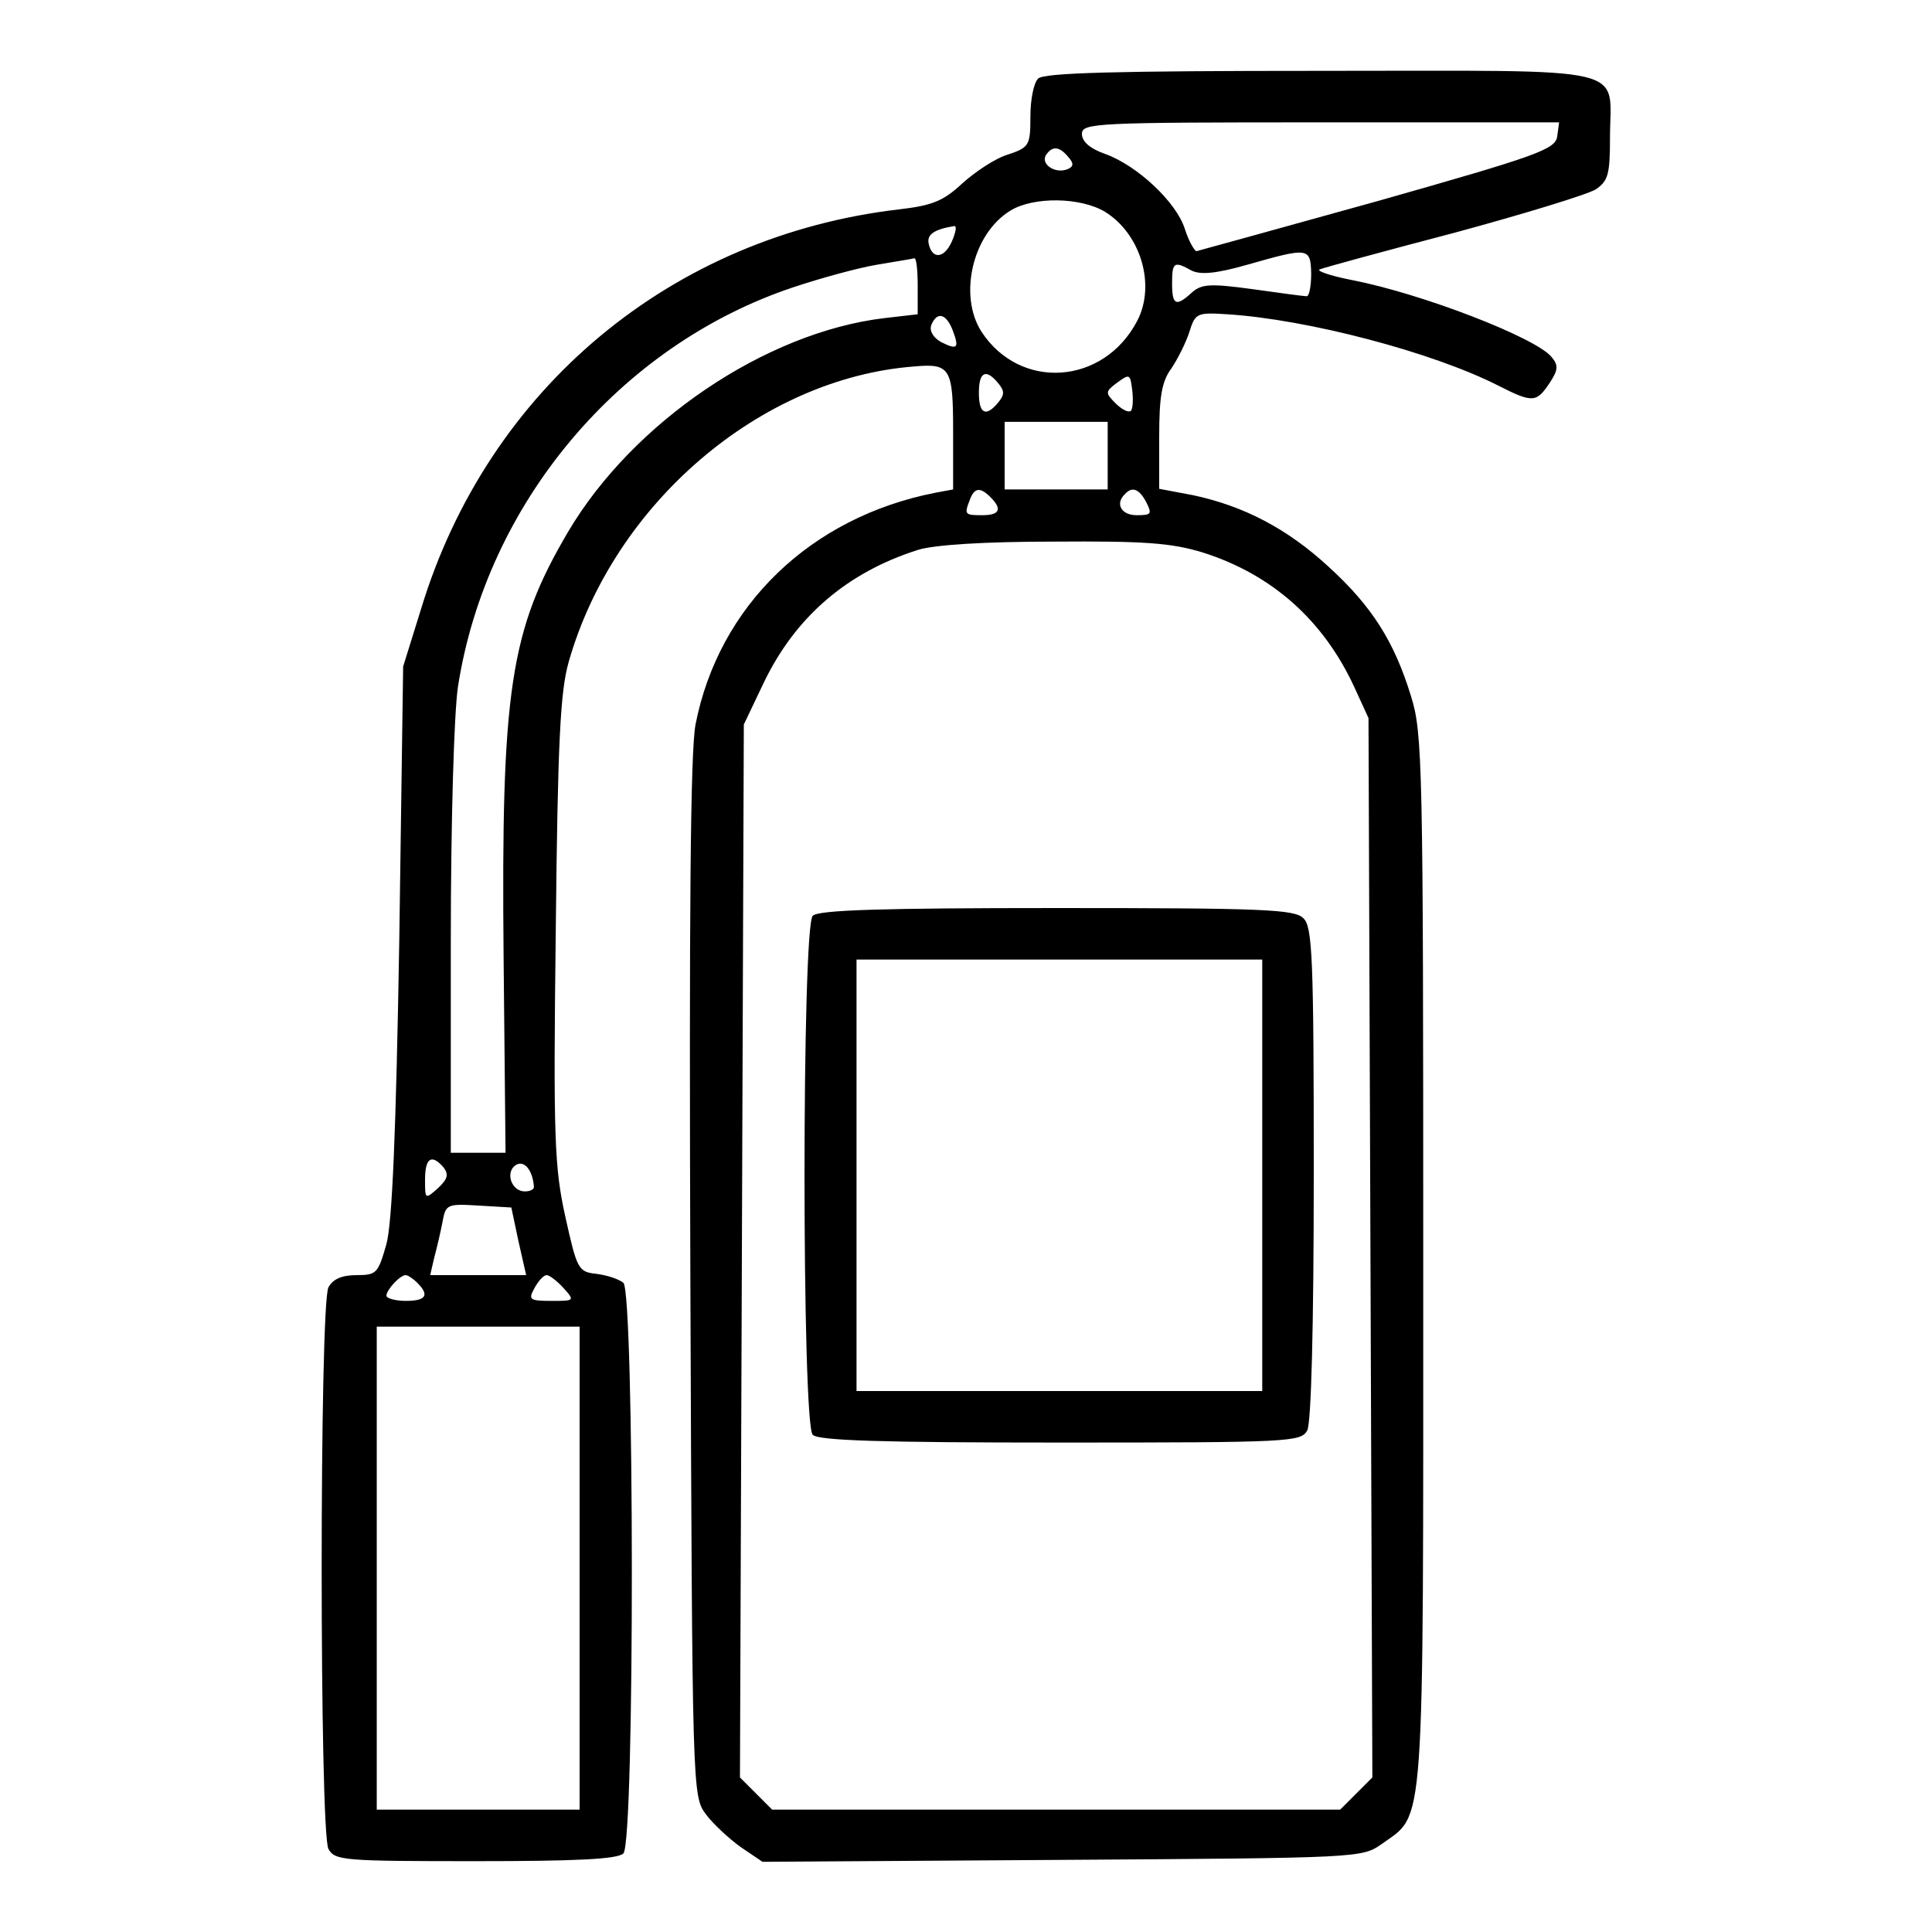 <?xml version="1.0" standalone="no"?>
<!DOCTYPE svg PUBLIC "-//W3C//DTD SVG 20010904//EN"
 "http://www.w3.org/TR/2001/REC-SVG-20010904/DTD/svg10.dtd">
<svg version="1.0" xmlns="http://www.w3.org/2000/svg"
 width="300pt" height="300pt" viewBox="0 0 300 300"
 preserveAspectRatio="xMidYMid meet">
<g transform="translate(0,300) scale(0.1,-0.1)"
fill="#000000" stroke="none">
<path d="M1612 2878 c-7 -7 -12 -33 -12 -59 0 -45 -2 -48 -35 -59 -20 -6 -51
-27 -71 -45 -29 -27 -46 -34 -97 -40 -354 -41 -639 -278 -743 -620 l-28 -90
-6 -425 c-5 -298 -11 -439 -20 -472 -13 -45 -15 -48 -46 -48 -23 0 -37 -6 -44
-19 -14 -27 -14 -845 0 -872 10 -18 23 -19 228 -19 156 0 221 3 230 12 18 18
17 871 0 886 -7 6 -26 12 -42 14 -28 3 -30 7 -48 88 -17 77 -19 121 -15 445 3
294 7 371 20 417 70 246 298 441 537 459 56 5 60 -3 60 -101 l0 -90 -27 -5
c-195 -38 -337 -176 -373 -360 -8 -43 -10 -292 -8 -862 3 -795 3 -802 24 -830
11 -15 36 -38 54 -51 l34 -23 465 3 c464 3 466 3 497 25 67 48 64 5 64 906 0
770 -1 819 -19 876 -26 85 -61 140 -128 201 -64 59 -131 94 -210 111 l-53 10
0 81 c0 62 4 86 19 106 10 15 23 41 28 57 9 29 12 30 59 27 125 -8 319 -59
421 -111 53 -27 59 -26 79 4 14 21 14 28 3 41 -25 30 -201 98 -309 119 -36 7
-58 15 -50 17 8 3 103 29 210 57 107 29 205 59 218 67 19 13 22 23 22 80 0
114 43 104 -448 104 -320 0 -431 -3 -440 -12z m806 -90 c-3 -20 -31 -30 -278
-100 -151 -42 -278 -77 -282 -78 -3 0 -12 15 -18 34 -13 42 -74 99 -124 117
-23 8 -36 19 -36 31 0 17 20 18 371 18 l370 0 -3 -22z m-759 -32 c9 -10 8 -15
-2 -19 -19 -7 -41 8 -33 22 10 15 21 14 35 -3z m57 -85 c55 -34 79 -113 50
-169 -52 -100 -182 -109 -242 -17 -36 56 -14 152 45 188 36 22 109 21 147 -2z
m-238 -46 c-12 -27 -31 -28 -36 -3 -3 14 9 22 40 27 4 0 2 -10 -4 -24z m558
-50 c0 -19 -3 -35 -7 -35 -4 0 -42 5 -84 11 -66 9 -79 8 -94 -5 -25 -23 -31
-20 -31 14 0 33 3 35 30 20 14 -7 38 -5 87 9 95 27 98 27 99 -14z m-611 -19
l0 -44 -52 -6 c-184 -22 -390 -161 -491 -332 -90 -153 -104 -245 -100 -662 l3
-302 -42 0 -43 0 0 326 c0 189 5 355 11 397 44 285 251 531 521 621 42 14 100
30 130 35 29 5 55 9 58 10 3 0 5 -19 5 -43z m54 -68 c11 -29 8 -32 -18 -19
-12 7 -18 17 -15 26 9 22 23 18 33 -7z m71 -83 c10 -12 10 -18 0 -30 -19 -23
-30 -18 -30 15 0 33 11 38 30 15z m206 -43 c-4 -3 -14 2 -24 12 -16 16 -16 18
3 32 19 14 20 13 23 -11 2 -15 1 -30 -2 -33z m-36 -69 l0 -53 -80 0 -80 0 0
53 0 52 80 0 80 0 0 -52z m-182 -65 c19 -19 14 -28 -13 -28 -27 0 -28 1 -19
24 7 19 16 20 32 4z m242 -8 c9 -18 8 -20 -15 -20 -24 0 -34 18 -18 33 11 12
22 8 33 -13z m88 -78 c107 -34 187 -105 235 -209 l22 -48 3 -823 3 -822 -25
-25 -25 -25 -441 0 -441 0 -25 25 -25 25 3 817 3 818 31 65 c49 102 129 171
239 206 25 8 103 13 212 13 140 1 182 -2 231 -17z m-1179 -955 c8 -11 6 -18
-9 -32 -20 -18 -20 -17 -20 13 0 34 10 41 29 19z m140 -29 c1 -5 -6 -8 -14 -8
-21 0 -31 30 -14 41 13 8 26 -8 28 -33z m-24 -85 l12 -53 -75 0 -74 0 6 26 c4
15 10 40 13 56 5 28 7 29 56 26 l51 -3 11 -52z m-157 -65 c19 -19 14 -28 -18
-28 -16 0 -30 4 -30 8 0 9 21 32 30 32 3 0 11 -5 18 -12z m227 -8 c18 -20 17
-20 -19 -20 -34 0 -36 2 -26 20 6 11 14 20 19 20 4 0 16 -9 26 -20z m25 -435
l0 -375 -157 0 -158 0 0 375 0 375 158 0 157 0 0 -375z"/>
<path d="M1262 1578 c-17 -17 -17 -789 0 -806 9 -9 108 -12 385 -12 358 0 373
1 383 19 6 13 10 157 10 400 0 332 -2 382 -16 395 -13 14 -62 16 -383 16 -272
0 -370 -3 -379 -12z m698 -403 l0 -335 -315 0 -315 0 0 335 0 335 315 0 315 0
0 -335z"/>
</g>
</svg>
